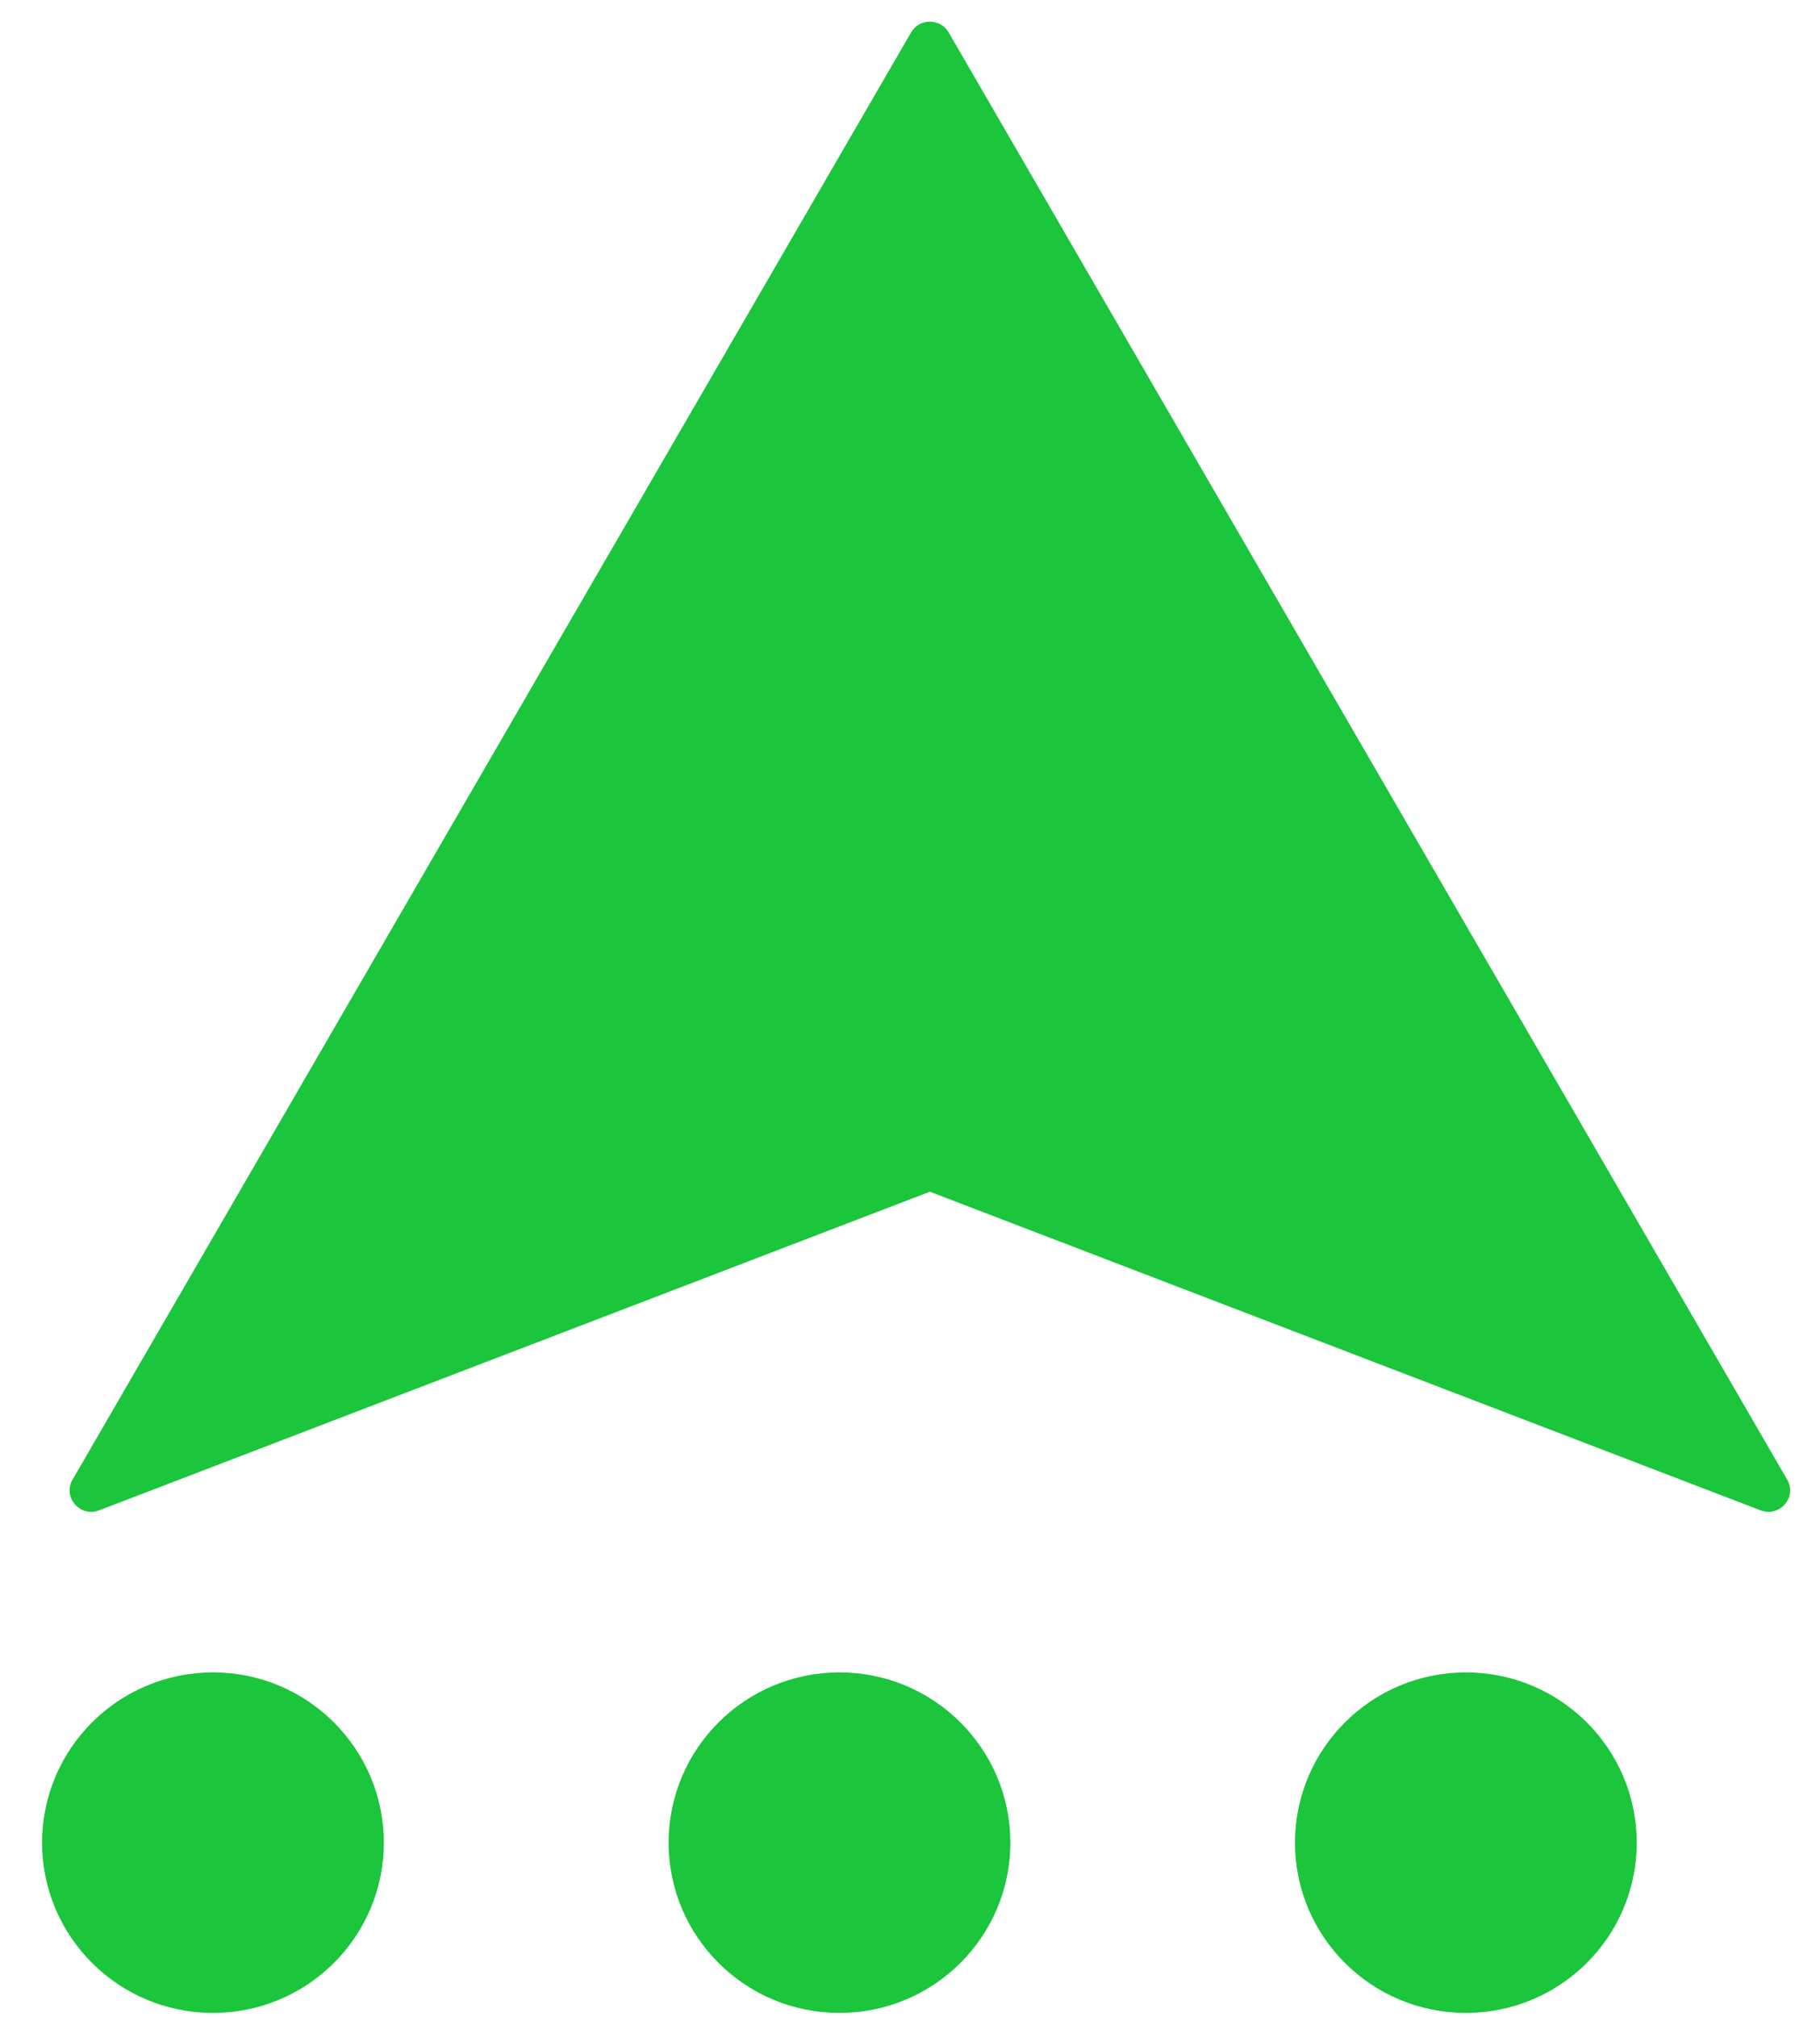 <svg width="37" height="41" viewBox="0 0 37 41" fill="none" xmlns="http://www.w3.org/2000/svg">
<path d="M18.522 0.659C18.691 0.367 19.117 0.367 19.286 0.659L36.333 30.074C36.54 30.431 36.179 30.846 35.792 30.698L18.904 24.222L2.016 30.698C1.629 30.846 1.268 30.431 1.475 30.074L18.522 0.659Z" fill="#1BC53C"/>
<path d="M13.593 37.453C13.593 35.542 15.148 33.992 17.066 33.992C18.985 33.992 20.54 35.542 20.54 37.453C20.54 39.364 18.985 40.913 17.066 40.913C15.148 40.913 13.593 39.364 13.593 37.453Z" fill="#1BC53C"/>
<path d="M0.856 37.453C0.856 35.542 2.411 33.992 4.33 33.992C6.248 33.992 7.803 35.542 7.803 37.453C7.803 39.364 6.248 40.913 4.33 40.913C2.411 40.913 0.856 39.364 0.856 37.453Z" fill="#1BC53C"/>
<path d="M26.327 37.453C26.327 35.542 27.882 33.992 29.801 33.992C31.719 33.992 33.274 35.542 33.274 37.453C33.274 39.364 31.719 40.913 29.801 40.913C27.882 40.913 26.327 39.364 26.327 37.453Z" fill="#1BC53C"/>
</svg>

